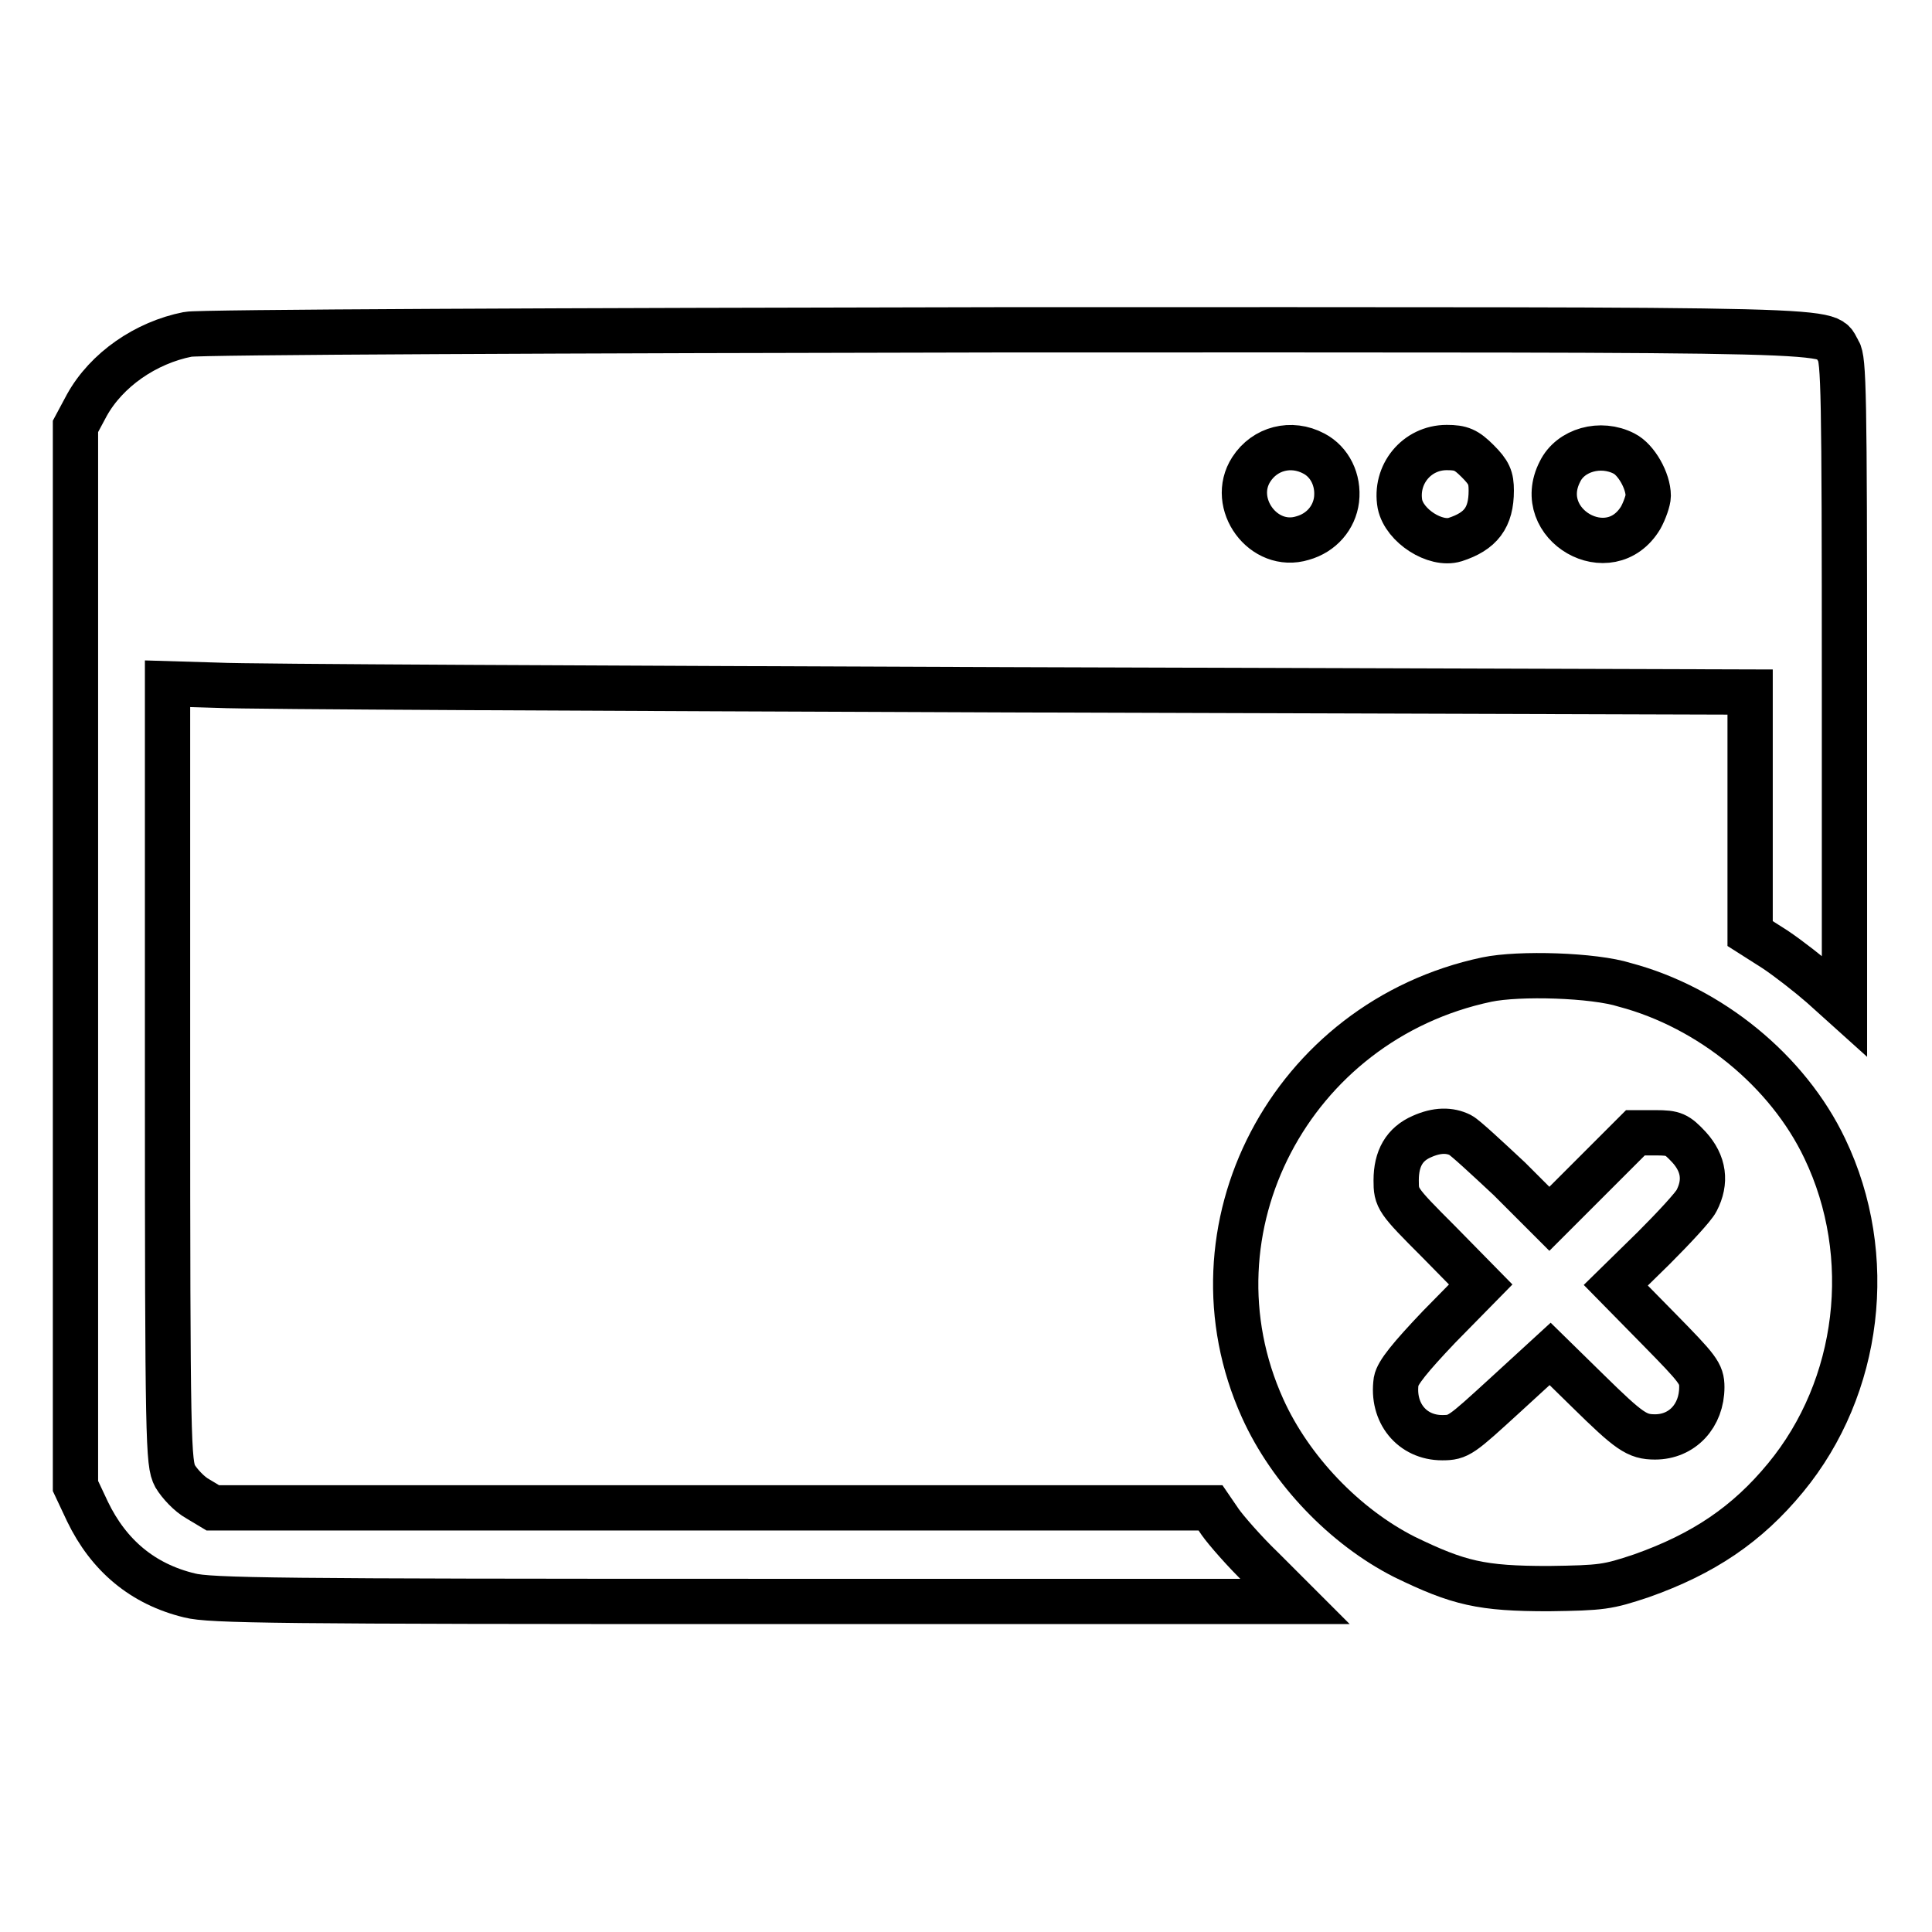 <?xml version="1.0" encoding="utf-8"?>
<!-- Svg Vector Icons : http://www.onlinewebfonts.com/icon -->
<!DOCTYPE svg PUBLIC "-//W3C//DTD SVG 1.1//EN" "http://www.w3.org/Graphics/SVG/1.1/DTD/svg11.dtd">
<svg version="1.1" xmlns="http://www.w3.org/2000/svg" xmlns:xlink="http://www.w3.org/1999/xlink" x="0px" y="0px" viewBox="0 0 256 256" enable-background="new 0 0 256 256" xml:space="preserve">
<g><g><g><path stroke-width="6" fill-opacity="0" stroke="#000000"  d="M24.9,44.3c-5.6,1.1-10.8,4.7-13.4,9.4L10,56.5v70.2v70.2l1.6,3.4c2.8,5.8,7.3,9.6,13.5,11.1c2.7,0.7,11.7,0.8,74.8,0.8h71.7l-4.3-4.3c-2.4-2.3-4.9-5.2-5.6-6.2l-1.3-1.9H94.3H28.2l-2-1.2c-1.1-0.6-2.4-2-3-3c-0.9-1.7-1-4.2-1-53.4V90.6l6.7,0.2c3.6,0.2,50.8,0.4,104.8,0.6l98.2,0.3v16v16l3.3,2.1c1.8,1.2,4.6,3.4,6.2,4.8l3,2.7V90.5c0-38.8-0.1-42.8-0.8-44c-2-3,5.5-2.8-110.1-2.8C75,43.8,26.2,44,24.9,44.3z M174.1,60.1c2.1,1.1,3.3,3.5,3,6.1c-0.3,2.4-2,4.4-4.5,5.1c-5.2,1.6-9.7-4.6-6.8-9.1C167.6,59.4,171.1,58.5,174.1,60.1z M195.8,61.1c1.5,1.5,1.8,2.2,1.8,3.9c0,3.6-1.4,5.4-4.8,6.5c-2.6,0.8-6.7-1.8-7.3-4.7c-0.7-3.9,2.2-7.5,6.2-7.5C193.6,59.3,194.3,59.6,195.8,61.1z M215.2,60.1c1.6,0.8,3.2,3.6,3.2,5.6c0,0.6-0.5,2-1,2.9c-4.1,6.8-14.3,0.9-10.7-6.1C208.1,59.6,212.1,58.5,215.2,60.1z"/><path stroke-width="6" fill-opacity="0" stroke="#000000"  d="M197,129.8c-26,5.5-40.4,33.1-29.7,56.8c3.7,8.2,10.9,15.7,18.8,19.7c7.2,3.5,10.2,4.2,19.1,4.2c7.1-0.1,7.8-0.2,12.3-1.7c8.2-2.9,14-6.8,19.1-13c9.9-12,12-29.4,5.2-43.6c-4.9-10.3-15.2-18.7-26.5-21.7C211.2,129.2,201.3,128.9,197,129.8z M193.5,150.4c0.6,0.3,3.5,3,6.5,5.8l5.3,5.3l5.7-5.7l5.7-5.7h2.7c2.4,0,2.8,0.2,4.4,1.9c2,2.2,2.3,4.6,1,7.1c-0.4,0.8-3,3.6-5.7,6.3l-5,4.9l5.7,5.8c5.2,5.3,5.7,5.9,5.7,7.7c0,3.8-2.6,6.6-6.2,6.6c-2.4,0-3.4-0.7-8.9-6.1l-5-4.9l-6,5.5c-5.8,5.3-6.1,5.6-8.3,5.6c-4,0-6.7-3.3-6.1-7.5c0.2-1.1,1.8-3.1,5.7-7.2l5.5-5.6l-5.6-5.7c-5.5-5.5-5.6-5.7-5.6-8.1c0-2.9,1.1-4.8,3.4-5.8C190.4,149.7,192.1,149.7,193.5,150.4z"/></g></g></g>
</svg>